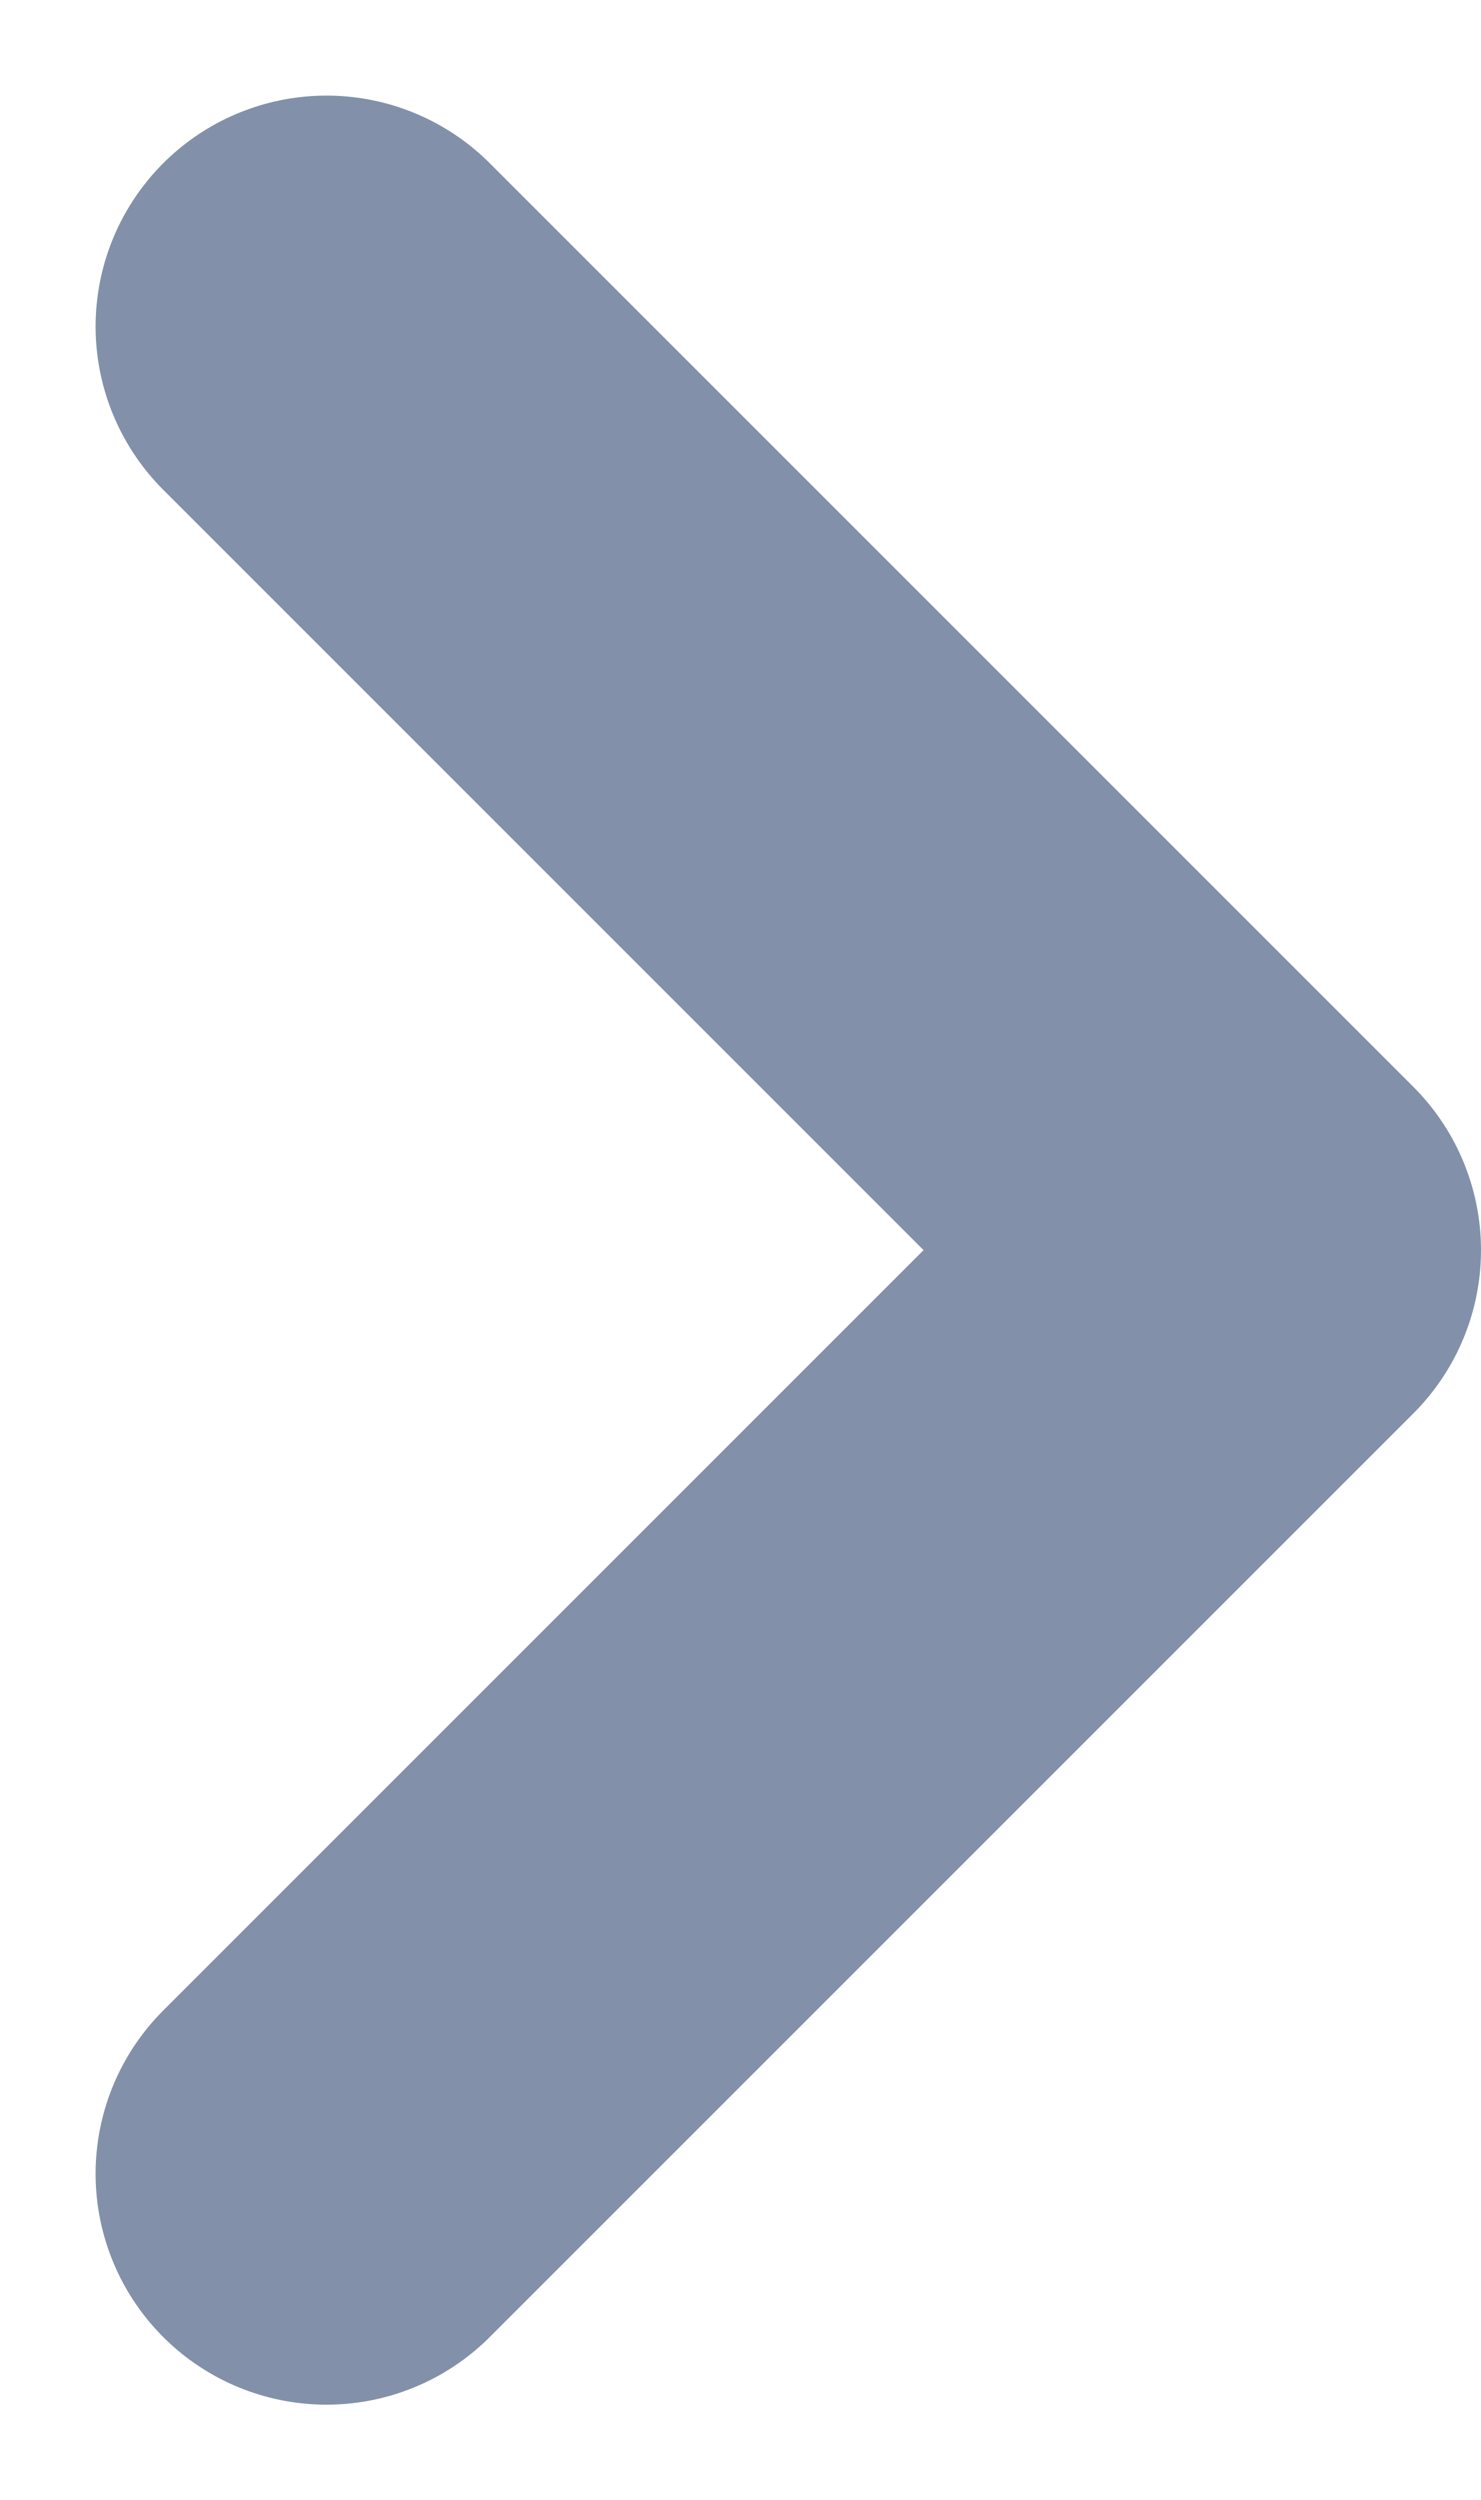 <svg xmlns="http://www.w3.org/2000/svg" width="6.414" height="10.828" viewBox="0 0 6.414 10.828">
  <path id="Next_arrow" data-name="Next arrow" d="M0,0-4,4-8,0" transform="translate(1.414 1.414) rotate(-90)" fill="none" stroke="#8291a9" stroke-linecap="round" stroke-linejoin="round" stroke-miterlimit="10" stroke-width="2"/>
</svg>
